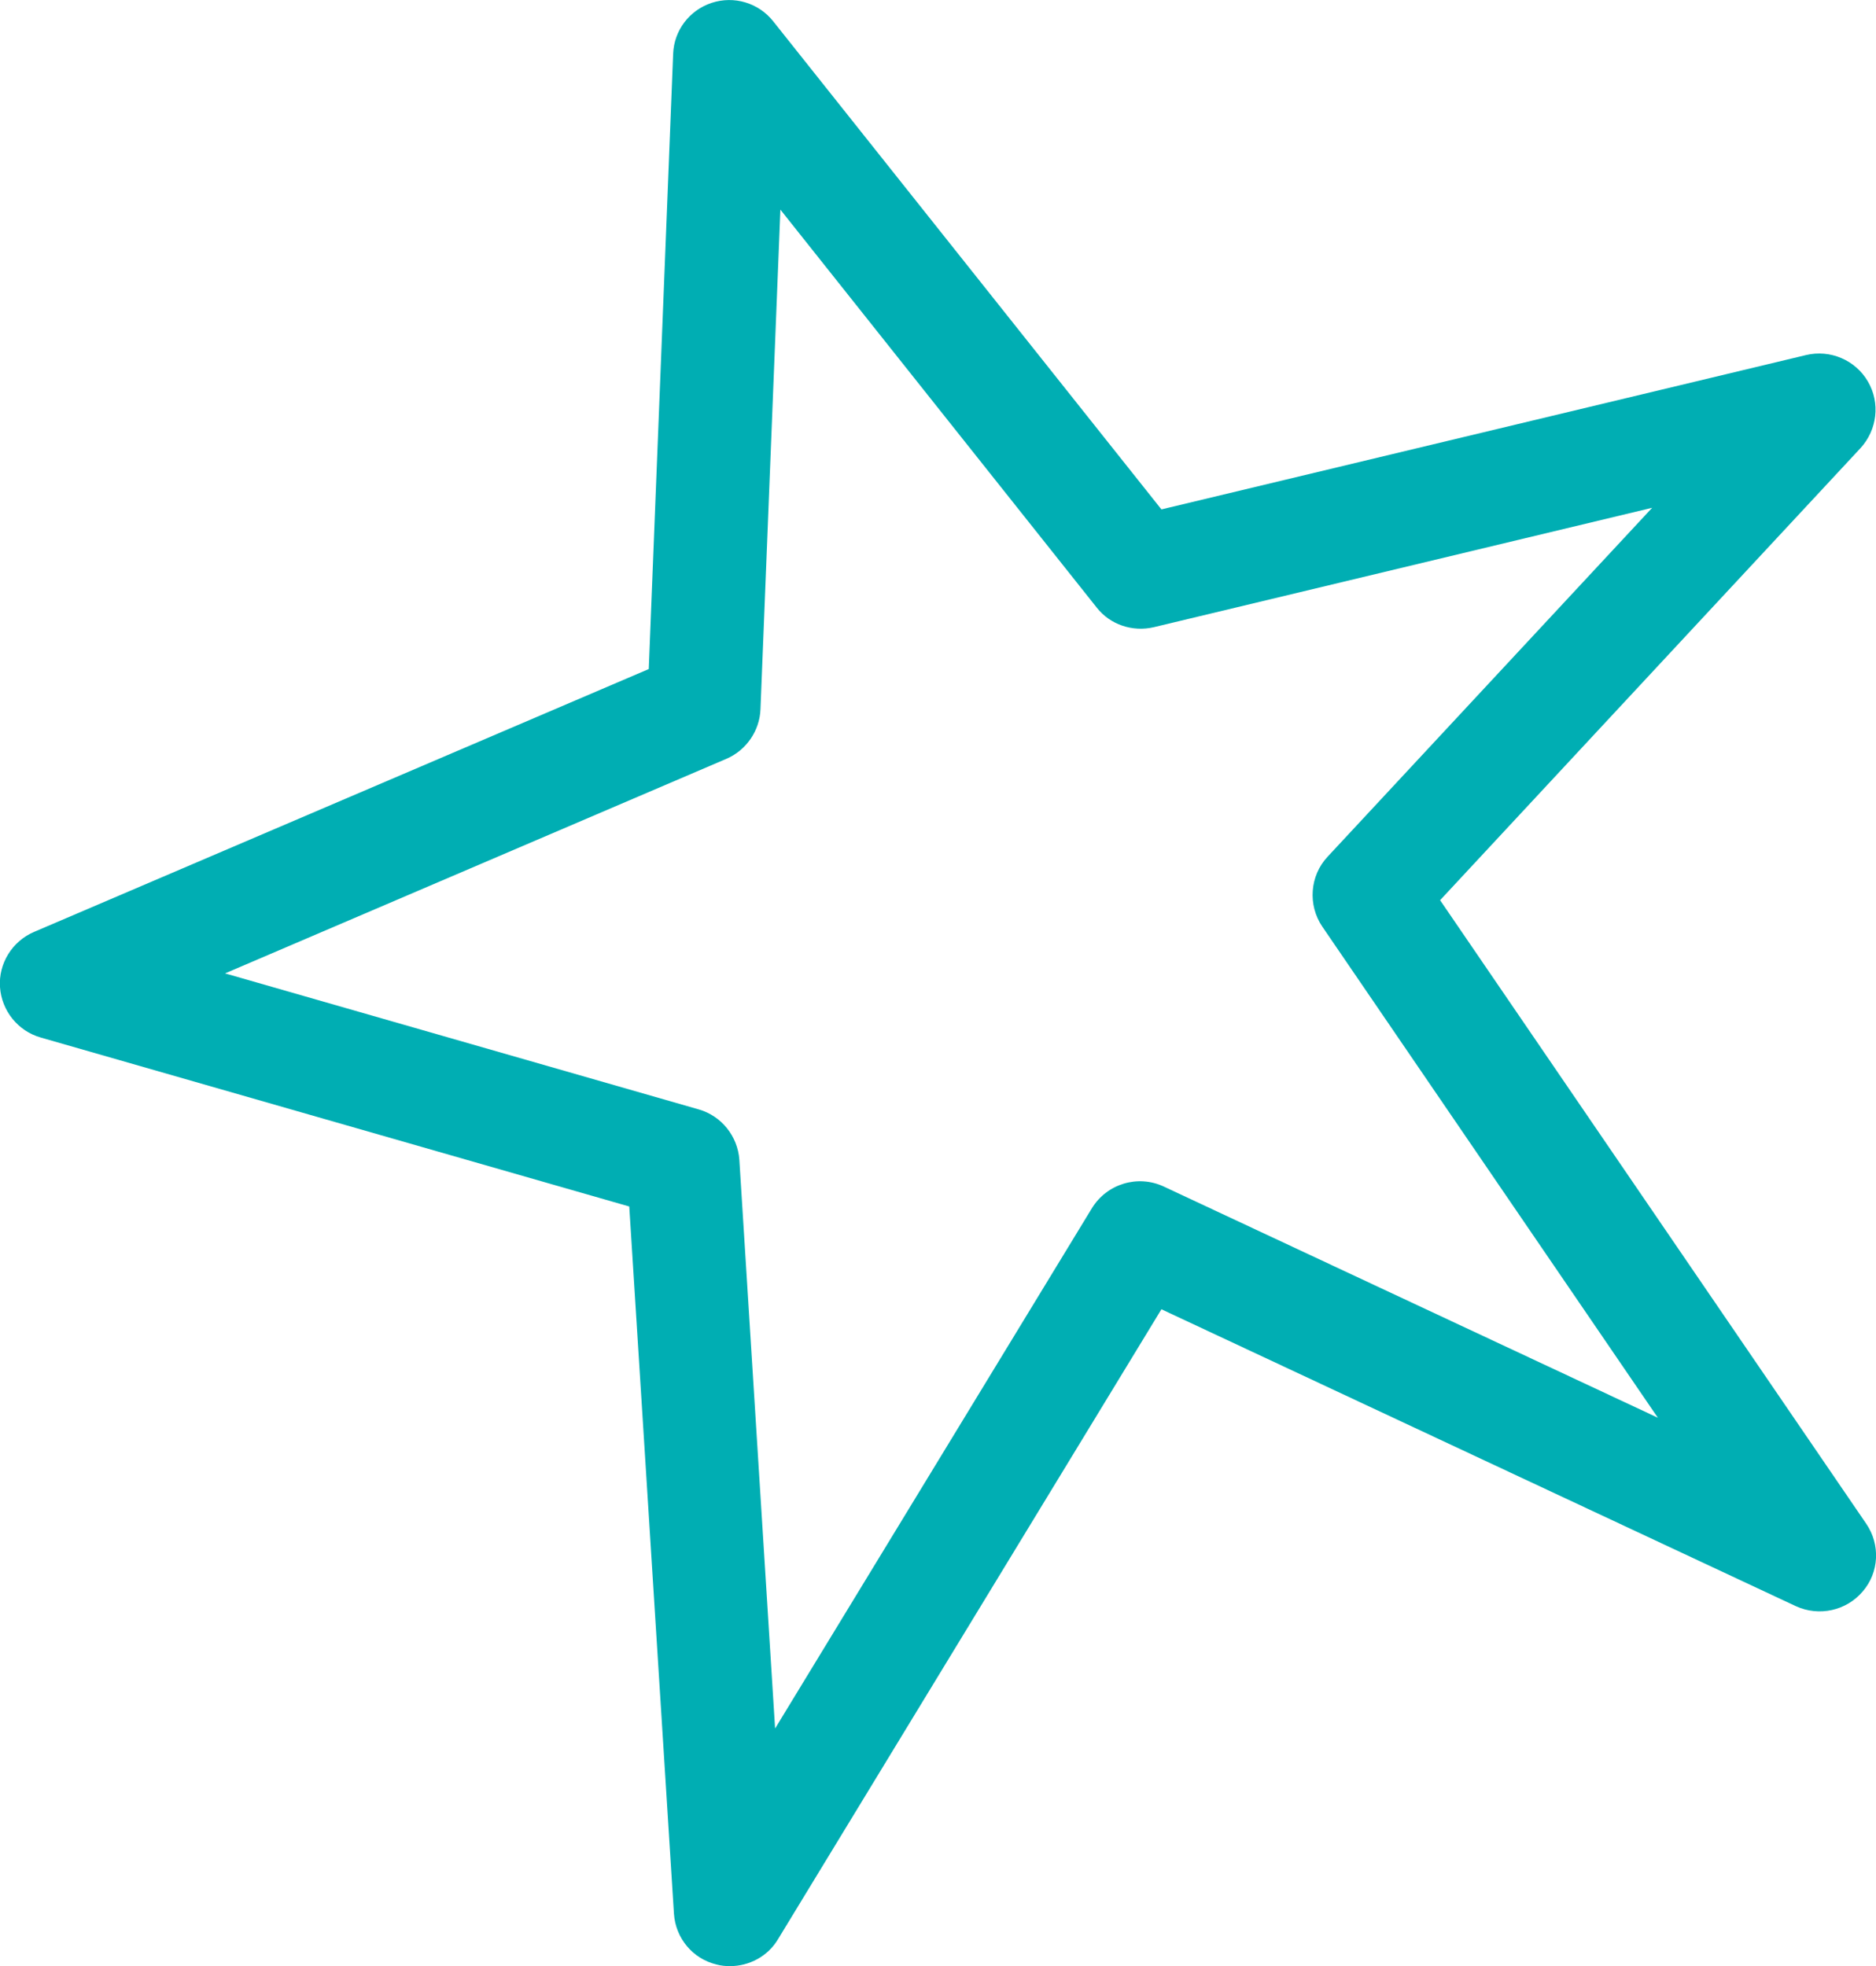 <?xml version="1.0" encoding="UTF-8"?><svg id="_レイヤー_2" xmlns="http://www.w3.org/2000/svg" viewBox="0 0 46.18 48.4"><defs><style>.cls-1{fill:#00aeb3;stroke-width:0px;}</style></defs><g id="Layer_1"><path class="cls-1" d="m17.97,48.4c-.11,0-.22-.01-.33-.04-.59-.14-1.01-.65-1.05-1.25l-1.1-17.41L1,25.54c-.56-.16-.96-.66-1-1.24s.3-1.13.84-1.36l15.13-6.47.6-15.14c.02-.58.4-1.08.95-1.26.55-.18,1.15,0,1.51.45l9.56,12.02,15.87-3.8c.59-.14,1.21.12,1.52.65.31.53.23,1.19-.18,1.64l-10.35,11.13,10.49,15.35c.35.51.32,1.2-.09,1.67-.4.47-1.07.62-1.64.36l-15.62-7.31-9.44,15.51c-.25.42-.71.66-1.18.66ZM5.5,23.95l11.7,3.36c.56.16.96.66,1,1.24l.88,14,7.8-12.81c.37-.6,1.13-.83,1.77-.53l12.16,5.69-8.26-12.09c-.36-.53-.31-1.25.13-1.72l7.99-8.59-12.27,2.94c-.52.12-1.07-.06-1.4-.48l-7.79-9.8-.49,12.3c-.02.53-.35,1.01-.84,1.22l-12.36,5.29Z"/></g></svg>